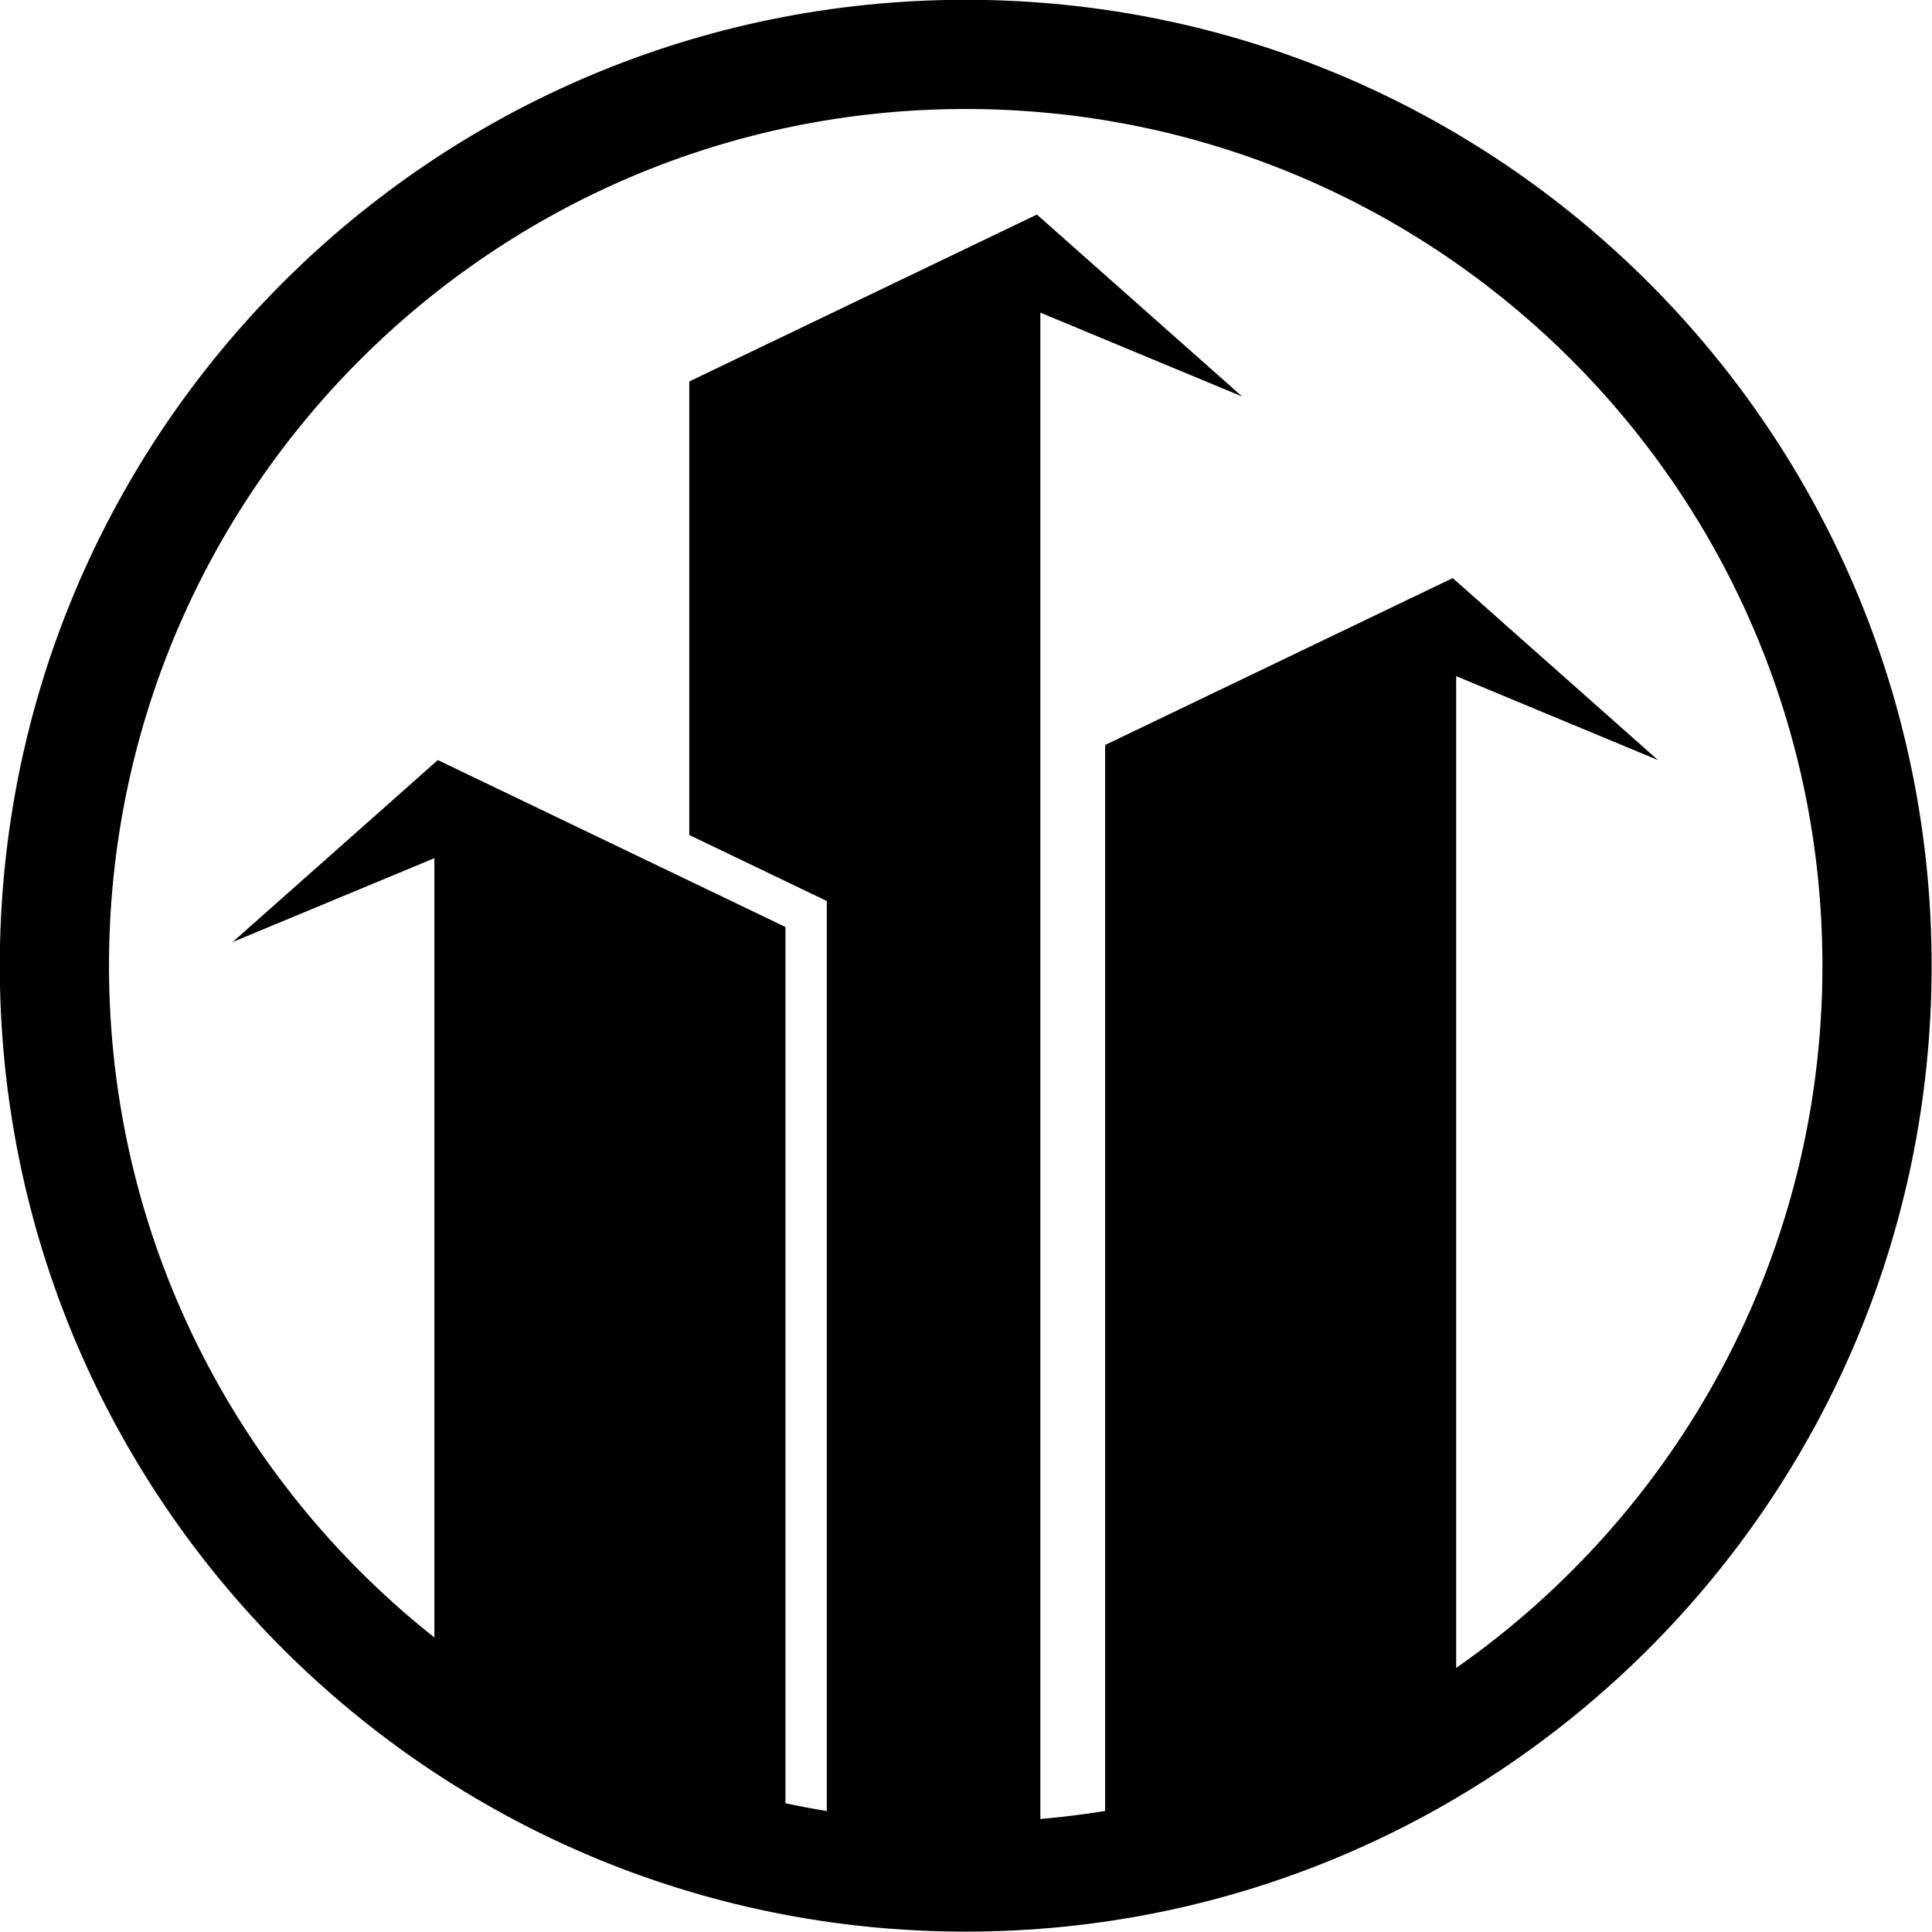 <?xml version="1.0" encoding="UTF-8" standalone="no"?><svg xmlns="http://www.w3.org/2000/svg" xmlns:xlink="http://www.w3.org/1999/xlink" fill="#000000" height="338.1" preserveAspectRatio="xMidYMid meet" version="1" viewBox="331.0 231.0 338.1 338.1" width="338.1" zoomAndPan="magnify"><g id="change1_1"><path d="M 585.828 522.895 L 585.828 349.328 L 621.141 364.012 L 585.227 332.164 L 524.395 361.375 L 524.395 547.918 C 520.66 548.527 516.883 548.992 513.062 549.324 L 513.062 285.711 L 548.375 300.391 L 512.461 268.547 L 451.625 297.758 L 451.625 377.125 L 475.684 388.676 L 475.684 547.934 C 473.254 547.535 470.844 547.082 468.453 546.57 L 468.453 393.223 L 407.621 364.012 L 371.707 395.859 L 407.02 381.18 L 407.02 517.562 C 372.344 490.102 350.074 447.664 350.074 400 C 350.074 317.199 417.199 250.074 500 250.074 C 582.801 250.074 649.926 317.199 649.926 400 C 649.926 450.867 624.566 495.789 585.828 522.895 Z M 500 230.965 C 406.645 230.965 330.965 306.645 330.965 400 C 330.965 493.355 406.645 569.035 500 569.035 C 593.355 569.035 669.035 493.355 669.035 400 C 669.035 306.645 593.355 230.965 500 230.965" fill="#000000"/></g></svg>
